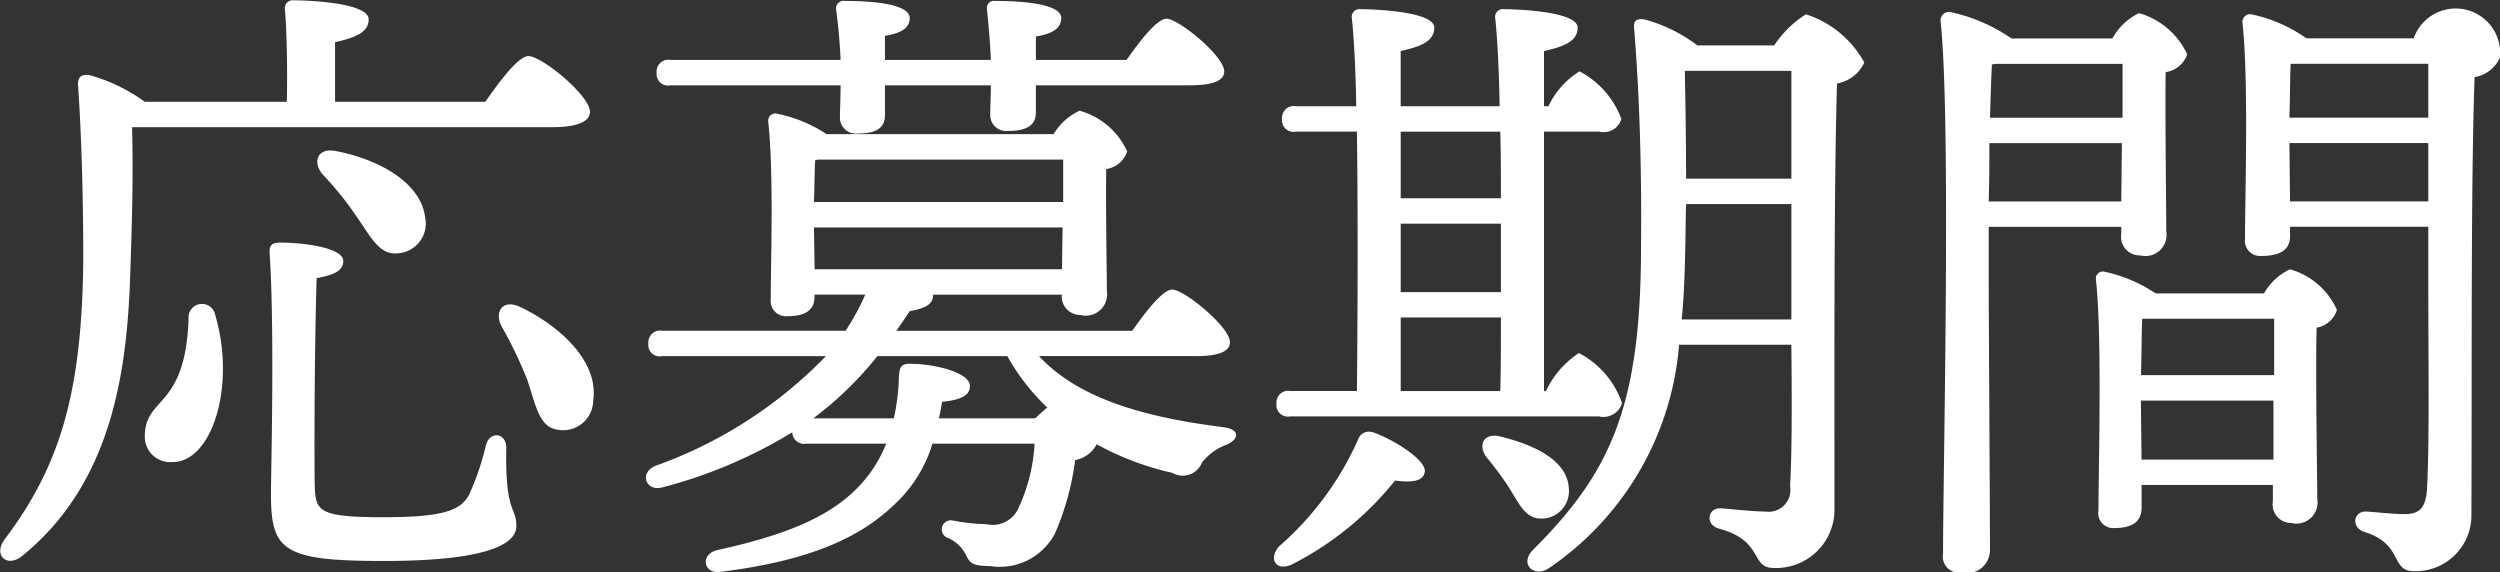 <svg xmlns="http://www.w3.org/2000/svg" width="98.531" height="22.562" viewBox="0 0 98.531 22.562">
  <rect x="0" y="0" width="98.531" height="22.562" fill="#333333" stroke="none"/>
  <defs>
    <style>
      .cls-1 {
        fill: #fff;
        fill-rule: evenodd;
      }
    </style>
  </defs>
  <path id="nav_period_white.svg" class="cls-1" d="M627.084,412.449c1,0,1.45-.249,1.45-0.6,0-.65-1.9-2.2-2.424-2.2-0.4,0-1.125.975-1.7,1.8h-5.923V409.1c0.774-.174,1.324-0.374,1.324-0.9,0-.675-2.524-0.75-2.949-0.75a0.314,0.314,0,0,0-.35.374c0.075,0.85.1,2.425,0.075,3.625h-5.6a6.851,6.851,0,0,0-2.174-1.05c-0.325-.05-0.5.075-0.45,0.475,0.15,2.249.2,4.7,0.2,6.823-0.05,5.3-.95,8.148-3.1,11-0.475.649,0.125,1.149,0.725,0.624,3.524-2.874,4.1-7.3,4.224-11.022,0.074-2.125.124-3.9,0.074-5.849h16.6Zm-8.523.95c-0.774-.175-0.974.425-0.574,0.9a13.084,13.084,0,0,1,1.349,1.675c0.575,0.824.9,1.524,1.625,1.449A1.178,1.178,0,0,0,622.036,416C621.861,414.624,620.211,413.724,618.561,413.4Zm-5.848,6.6c-0.125,3.6-1.725,3.024-1.725,4.649a1,1,0,0,0,1.1,1c1.55,0,2.5-3,1.675-5.8A0.531,0.531,0,0,0,612.713,420Zm12.522,5.1c0-.624-0.65-0.674-0.8-0.124a10.276,10.276,0,0,1-.65,1.924c-0.325.675-1.074,0.924-3.4,0.924-2.6,0-2.674-.249-2.7-1.3-0.025-1.625,0-5.648.075-8.123,0.7-.125,1.05-0.3,1.05-0.675,0-.525-1.55-0.725-2.475-0.725-0.35,0-.45.1-0.425,0.451,0.2,3.049.05,8.672,0.05,9.447,0,2.249.475,2.649,4.449,2.649,4.024,0,5.224-.649,5.224-1.375C625.635,427.4,625.185,427.7,625.235,425.1Zm0.575-5.548c-0.7-.35-1.05.15-0.775,0.724a16.93,16.93,0,0,1,1.025,2.125c0.35,1.05.475,1.875,1.2,1.974a1.183,1.183,0,0,0,1.4-1.149C628.884,421.722,627.409,420.323,625.81,419.548Zm12.6-8.748c0,0.525-.025.949-0.025,1.249a0.63,0.63,0,0,0,.7.65c0.7,0,1.074-.2,1.074-0.724V410.8h4.174c0,0.475-.025.85-0.025,1.149a0.631,0.631,0,0,0,.7.65c0.7,0,1.1-.2,1.1-0.724V410.8h6.048c0.975,0,1.375-.2,1.375-0.55,0-.6-1.8-2.075-2.274-2.075-0.375,0-1.05.875-1.575,1.625h-3.574v-0.925c0.65-.1,1-0.324,1-0.725,0-.574-1.6-0.675-2.6-0.675a0.282,0.282,0,0,0-.325.35c0.05,0.525.125,1.3,0.15,1.975h-4.174v-0.95c0.625-.1.975-0.3,0.975-0.7,0-.574-1.549-0.675-2.549-0.675a0.3,0.3,0,0,0-.35.35c0.075,0.525.15,1.3,0.175,1.975h-6.7a0.463,0.463,0,0,0-.549.5,0.453,0.453,0,0,0,.549.5h6.7Zm-1.075,13.122a13.687,13.687,0,0,0,2.524-2.45h5.124a8.455,8.455,0,0,0,1.575,2.025c-0.15.125-.325,0.275-0.475,0.425h-3.8a6,6,0,0,0,.125-0.65c0.75-.076,1.1-0.25,1.1-0.625,0-.525-1.374-0.875-2.374-0.875-0.35,0-.4.15-0.425,0.5a8.29,8.29,0,0,1-.2,1.65h-3.174Zm0.025-7.523h9.8l-0.025,1.649h-9.748Zm0.175-2.675h9.648V415.4h-9.823c0.025-.6.025-1.325,0.05-1.65Zm14.846,7.748c0.975,0,1.375-.2,1.375-0.55,0-.6-1.8-2.074-2.274-2.074-0.375,0-1.05.875-1.575,1.624h-9.3c0.175-.249.35-0.5,0.525-0.774,0.725-.125.925-0.325,0.925-0.65h5.074a0.726,0.726,0,0,0,.724.8,0.843,0.843,0,0,0,1.05-.95c0-.7-0.05-3.424-0.025-4.8a1.015,1.015,0,0,0,.825-0.7,2.924,2.924,0,0,0-1.875-1.6,2.335,2.335,0,0,0-1.024.924h-8.948a5.489,5.489,0,0,0-1.925-.8,0.285,0.285,0,0,0-.375.3c0.225,2.075.1,5.5,0.1,7a0.6,0.6,0,0,0,.65.675c0.7,0,1.075-.225,1.075-0.775v-0.075h2a9.724,9.724,0,0,1-.775,1.424h-7.224a0.464,0.464,0,0,0-.549.5,0.453,0.453,0,0,0,.549.5h6.449a17.54,17.54,0,0,1-6.723,4.325c-0.65.274-.375,1.024,0.274,0.849a18.955,18.955,0,0,0,5.124-2.174,0.461,0.461,0,0,0,.55.449h3.149a5.194,5.194,0,0,1-.974,1.575c-1.125,1.25-2.85,2-5.7,2.624-0.675.175-.525,0.975,0.175,0.85,3.6-.45,5.524-1.4,6.823-2.649a5.37,5.37,0,0,0,1.5-2.4h4.024a6.8,6.8,0,0,1-.675,2.625,1.113,1.113,0,0,1-1.225.55,7.6,7.6,0,0,1-1.349-.151,0.359,0.359,0,0,0-.15.7,1.391,1.391,0,0,1,.7.675c0.149,0.3.25,0.426,0.949,0.426a2.454,2.454,0,0,0,2.55-1.276,10.522,10.522,0,0,0,.8-2.9,1.207,1.207,0,0,0,.849-0.624,11.241,11.241,0,0,0,2.975,1.124,0.817,0.817,0,0,0,1.174-.4,2.16,2.16,0,0,1,.95-0.7c0.45-.175.65-0.6-0.125-0.7-3.174-.4-5.723-1.15-7.248-2.8h6.148Zm8.105-1.525h3.949c0,1.125,0,2.125-.025,2.9h-3.924v-2.9Zm3.924-7.323c0.025,0.825.025,1.725,0.025,2.625h-3.949v-2.625h3.924Zm-3.924,3.625h3.949v2.7h-3.949v-2.7Zm7.823,7.6a0.765,0.765,0,0,0,.9-0.524,3.506,3.506,0,0,0-1.7-1.975,3.673,3.673,0,0,0-1.3,1.5h-0.075V412.624h2.175a0.722,0.722,0,0,0,.874-0.5,3.488,3.488,0,0,0-1.649-1.874,3.226,3.226,0,0,0-1.225,1.375h-0.175V409.45c0.775-.175,1.325-0.374,1.325-0.925,0-.649-2.475-0.725-2.9-0.725a0.306,0.306,0,0,0-.349.35c0.075,0.65.15,1.925,0.175,3.475h-3.9V409.45c0.774-.175,1.324-0.374,1.324-0.925,0-.649-2.474-0.725-2.9-0.725a0.306,0.306,0,0,0-.35.35c0.075,0.65.15,1.925,0.175,3.475h-2.374a0.464,0.464,0,0,0-.55.5,0.454,0.454,0,0,0,.55.5h2.4c0.05,3.45.025,7.874,0,10.223H656.14a0.464,0.464,0,0,0-.55.5,0.454,0.454,0,0,0,.55.5h12.172Zm-8.923.626a0.445,0.445,0,0,0-.575.274,12.117,12.117,0,0,1-3.124,4.224c-0.45.525-.075,1.025,0.575,0.675a12.348,12.348,0,0,0,4-3.274c0.749,0.1,1.124,0,1.174-.35C661.488,425.571,660.239,424.772,659.389,424.472Zm6.673,3.4a1.086,1.086,0,0,0,1.05-1.225c-0.075-1.075-1.35-1.674-2.65-2-0.724-.2-0.949.349-0.574,0.825a12.437,12.437,0,0,1,.9,1.224C665.162,427.321,665.437,427.921,666.062,427.871Zm5.5-7.848c0.075-.7.1-1.375,0.125-2.075,0.025-.8.025-1.625,0.05-2.474h4.149v4.549h-4.324Zm4.324-9.8v4.249h-4.149c0-1.449-.025-2.9-0.05-4.249h4.2Zm-3.7-1a6.107,6.107,0,0,0-2.075-1.024c-0.325-.051-0.45.05-0.425,0.324,0.25,3.025.3,6.174,0.275,8.6,0,6.3-1.175,8.9-4.249,11.971-0.575.575,0.05,1.125,0.625,0.725a11.785,11.785,0,0,0,5.124-8.8h4.424c0.025,2.1.025,4.323-.05,5.573a0.859,0.859,0,0,1-.975,1c-0.55,0-1.575-.126-1.8-0.126-0.474,0-.574.65-0.025,0.8,1.775,0.475,1.225,1.549,2.15,1.549a2.3,2.3,0,0,0,2.4-2.249c0-5.5-.025-12.622.1-16.846a1.442,1.442,0,0,0,1.075-.825,4.019,4.019,0,0,0-2.3-1.9,4.151,4.151,0,0,0-1.25,1.225h-3.024Zm11.753,0.725h5v2.124h-5.224c0.025-.874.05-1.624,0.075-2.1Zm-0.275,5.424c0.025-.75.025-1.55,0.025-2.3h5.224l-0.025,2.3h-5.224Zm0,1h5.224v0.275a0.732,0.732,0,0,0,.749.85,0.834,0.834,0,0,0,1.025-.95c0-.85-0.05-4.624-0.025-6.273a1.055,1.055,0,0,0,.85-0.7,3,3,0,0,0-1.9-1.626,2.368,2.368,0,0,0-1.049,1h-3.974a6.715,6.715,0,0,0-2.45-1.049,0.339,0.339,0,0,0-.35.35c0.425,3.8.1,17.845,0.1,21a0.637,0.637,0,0,0,.7.749,0.92,0.92,0,0,0,1.15-.9c0-1.024-.05-9.622-0.05-10.522v-2.2Zm6.023,9.173-0.024-2.124v-0.2h5.223v2.324h-5.2ZM694.911,420v2.224h-5.248c0.024-.825.024-1.775,0.049-2.224h5.2Zm-4.674-1a5.766,5.766,0,0,0-2-.85,0.274,0.274,0,0,0-.35.3c0.25,2.349.1,7.349,0.1,9.1a0.591,0.591,0,0,0,.625.7c0.7,0,1.074-.251,1.074-0.8v-0.9h5.174v0.65a0.727,0.727,0,0,0,.725.85,0.834,0.834,0,0,0,1.025-.95c0-.875-0.075-5.049-0.025-6.748a1.015,1.015,0,0,0,.8-0.7,2.878,2.878,0,0,0-1.85-1.6,2.3,2.3,0,0,0-1.025.95h-4.274Zm5.3-3.624-0.025-2.3h5.474v2.3h-5.449Zm5.449-5.424v2.124h-5.474c0.025-.749.025-1.674,0.05-2.124h5.424Zm-4.8-1a5.792,5.792,0,0,0-2.175-.95,0.3,0.3,0,0,0-.349.325c0.249,2.275.1,6.848,0.1,8.523a0.6,0.6,0,0,0,.65.675c0.75,0,1.125-.249,1.125-0.774v-0.376h5.449V418.7c0,2.574.05,6.249-.05,8-0.05.774-.3,1-0.9,1-0.475,0-1.325-.1-1.525-0.1-0.475,0-.575.625-0.05,0.8,1.55,0.475,1.025,1.549,1.95,1.549a2.2,2.2,0,0,0,2.274-2.274c0.025-5.624-.025-12.9.125-17.2a1.3,1.3,0,0,0,1-.775,1.753,1.753,0,0,0-3.4-.75h-4.224Z" transform="translate(-605.281 -407.438)"/>
</svg>
